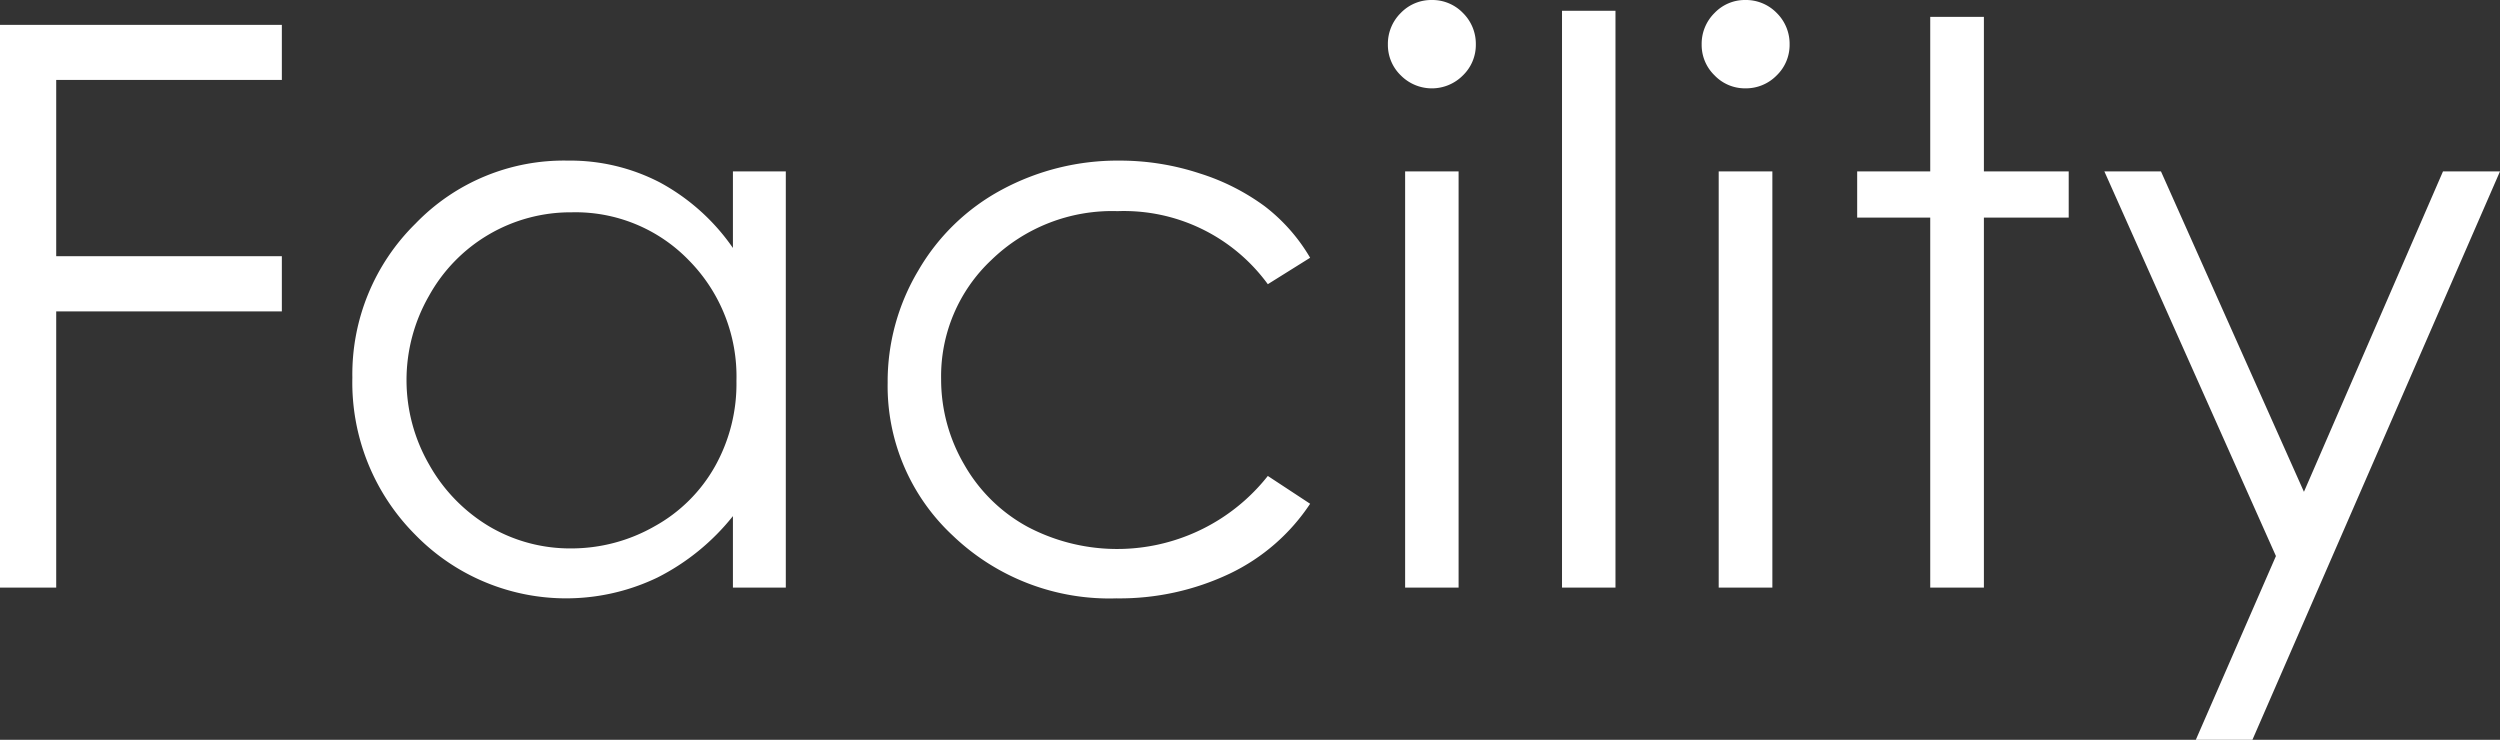 <svg xmlns="http://www.w3.org/2000/svg" viewBox="0 0 127.64 37.77"><rect x="0" y="0" width="127.64" height="37.77" fill="#333333" stroke="none"/><defs><style>.cls-1{fill:#fff;}</style></defs><g id="レイヤー_2" data-name="レイヤー 2"><g id="テキスト"><path class="cls-1" d="M0,1.27H14.39V4.08H2.87v9H14.39V15.9H2.87V30H0Z"/><path class="cls-1" d="M40.12,8.75V30h-2.7V26.35a11.61,11.61,0,0,1-3.86,3.14,10.76,10.76,0,0,1-12.38-2.21,11,11,0,0,1-3.19-8,10.79,10.79,0,0,1,3.22-7.86A10.52,10.52,0,0,1,29,8.2,9.93,9.93,0,0,1,33.7,9.32a10.74,10.74,0,0,1,3.72,3.34V8.75ZM29.19,10.84a8.26,8.26,0,0,0-7.29,4.27,8.63,8.63,0,0,0,0,8.59A8.53,8.53,0,0,0,25,26.89,8.13,8.13,0,0,0,29.17,28a8.56,8.56,0,0,0,4.25-1.13,7.93,7.93,0,0,0,3.09-3.07,8.62,8.62,0,0,0,1.09-4.35,8.44,8.44,0,0,0-2.43-6.16A8.05,8.05,0,0,0,29.19,10.84Z"/><path class="cls-1" d="M66.89,13.16l-2.16,1.35a9.09,9.09,0,0,0-7.67-3.73,8.85,8.85,0,0,0-6.45,2.5,8.14,8.14,0,0,0-2.56,6.07,8.61,8.61,0,0,0,1.18,4.37,8.26,8.26,0,0,0,3.24,3.18,9.8,9.8,0,0,0,12.26-2.6l2.16,1.42a10.18,10.18,0,0,1-4.09,3.56A13.1,13.1,0,0,1,57,30.55a11.55,11.55,0,0,1-8.36-3.21,10.42,10.42,0,0,1-3.32-7.79,11.06,11.06,0,0,1,1.56-5.73,10.85,10.85,0,0,1,4.26-4.13A12.47,12.47,0,0,1,57.17,8.2a13,13,0,0,1,4.07.65,11.3,11.3,0,0,1,3.33,1.68A9.1,9.1,0,0,1,66.89,13.16Z"/><path class="cls-1" d="M73.1,0a2.17,2.17,0,0,1,1.59.66,2.21,2.21,0,0,1,.66,1.61,2.16,2.16,0,0,1-.66,1.58,2.23,2.23,0,0,1-3.17,0,2.16,2.16,0,0,1-.66-1.58A2.21,2.21,0,0,1,71.52.66,2.16,2.16,0,0,1,73.1,0ZM71.74,8.75h2.73V30H71.74Z"/><path class="cls-1" d="M79.75.55h2.73V30H79.75Z"/><path class="cls-1" d="M89.11,0a2.19,2.19,0,0,1,1.6.66,2.21,2.21,0,0,1,.66,1.61,2.16,2.16,0,0,1-.66,1.58,2.19,2.19,0,0,1-1.6.66,2.14,2.14,0,0,1-1.57-.66,2.16,2.16,0,0,1-.66-1.58A2.21,2.21,0,0,1,87.54.66,2.14,2.14,0,0,1,89.11,0ZM87.75,8.75h2.74V30H87.75Z"/><path class="cls-1" d="M98.55.86h2.74V8.75h4.33v2.36h-4.33V30H98.55V11.11H94.82V8.75h3.73Z"/><path class="cls-1" d="M107.44,8.75h2.89l7.3,16.36,7.1-16.36h2.91L115,37.77h-2.89l4.09-9.38Z"/></g></g></svg>